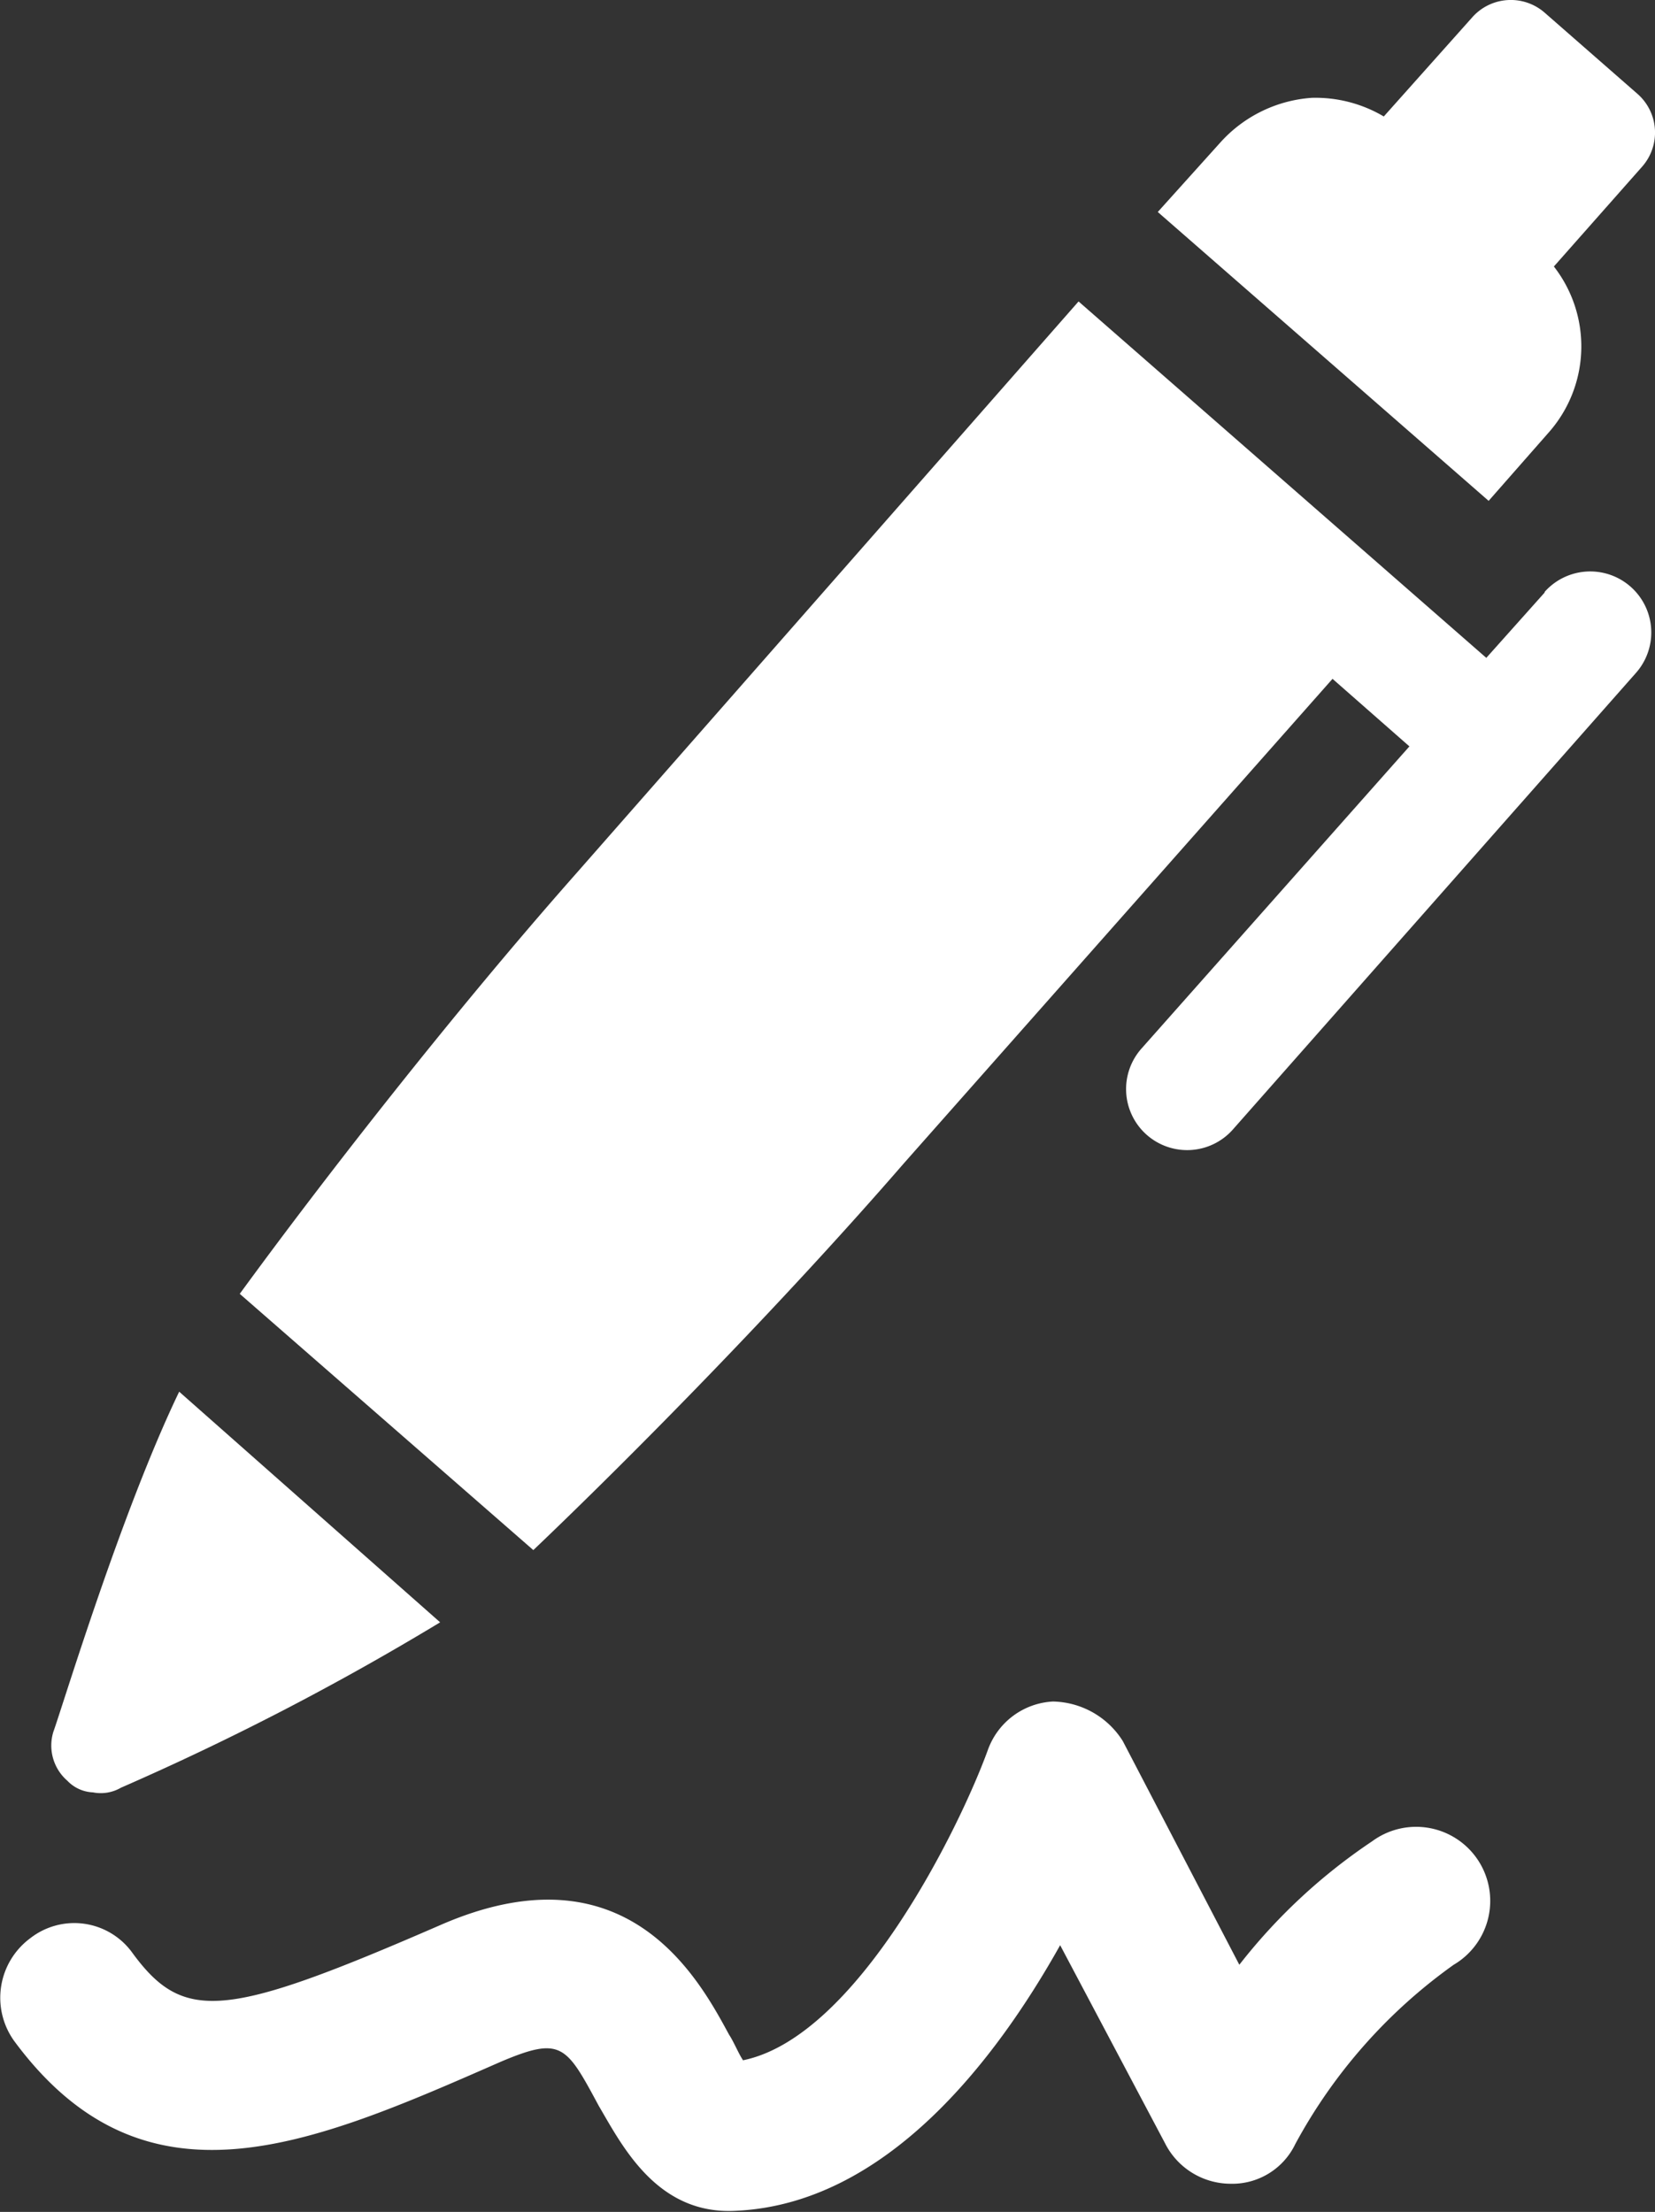 <?xml version="1.0" encoding="UTF-8"?>
<svg xmlns="http://www.w3.org/2000/svg" viewBox="0 0 71.03 94.95">
  <rect x="0" y="0" width="71.03" height="94.95" fill="#333333" stroke="none"/>
  <defs>
    <style>.cls-1{fill:#fff;}</style>
  </defs>
  <title>icon-signature</title>
  <g id="Capa_2" data-name="Capa 2">
    <g id="Capa_1-2" data-name="Capa 1">
      <path class="cls-1" d="M5.69,83.84c2.2,3,4,2.8,13.2-1.2,8-3.5,11.1,2.3,12.4,4.7.2.3.4.8.6,1.1,4.9-1,9.3-10,10.5-13.3a3.14,3.14,0,0,1,2.8-2.1,3.62,3.62,0,0,1,3,1.7l5,9.6a24.48,24.48,0,0,1,5.7-5.3,3.18,3.18,0,1,1,3.5,5.3,22.67,22.67,0,0,0-6.8,7.7,3,3,0,0,1-2.8,1.7A3.16,3.16,0,0,1,50,92l-4.5-8.5c-2.8,5-7.5,11.1-13.9,11.4-3.4.2-4.9-2.8-5.9-4.5-1.4-2.6-1.6-3-4.2-1.9-8.2,3.6-15.3,6.7-20.9-.9a3.18,3.18,0,0,1,.7-4.4A3.07,3.07,0,0,1,5.69,83.84Z"></path>
      <path class="cls-1" d="M66.49,18.54a5.58,5.58,0,0,0,.2-7.1l3.8-4.3a2.21,2.21,0,0,0-.2-3.1l-4-3.5a2.21,2.21,0,0,0-3.1.2L59.39,5a5.75,5.75,0,0,0-3.1-.8,5.82,5.82,0,0,0-3.9,1.9l-2.7,3,14.2,12.4Z"></path>
      <path class="cls-1" d="M2.29,74.34a2,2,0,0,0,.6,2.1,1.61,1.61,0,0,0,1.1.5,1.72,1.72,0,0,0,1.2-.2,116.32,116.32,0,0,0,13.7-7.1l-11.2-9.9C5.19,64.94,2.69,73.24,2.29,74.34Z"></path>
      <path class="cls-1" d="M66.29,25.44l-2.5,2.8-17.5-15.3-21.6,24.6c-5.3,6-10.9,13.2-14.4,18l12.6,11c4.3-4.1,10.7-10.6,15.9-16.6l18.4-20.8,3.3,2.9L49,45a2.62,2.62,0,0,0,3.9,3.5l17.3-19.6a2.62,2.62,0,0,0-3.9-3.5Z"></path>
    </g>
  </g>
</svg>
